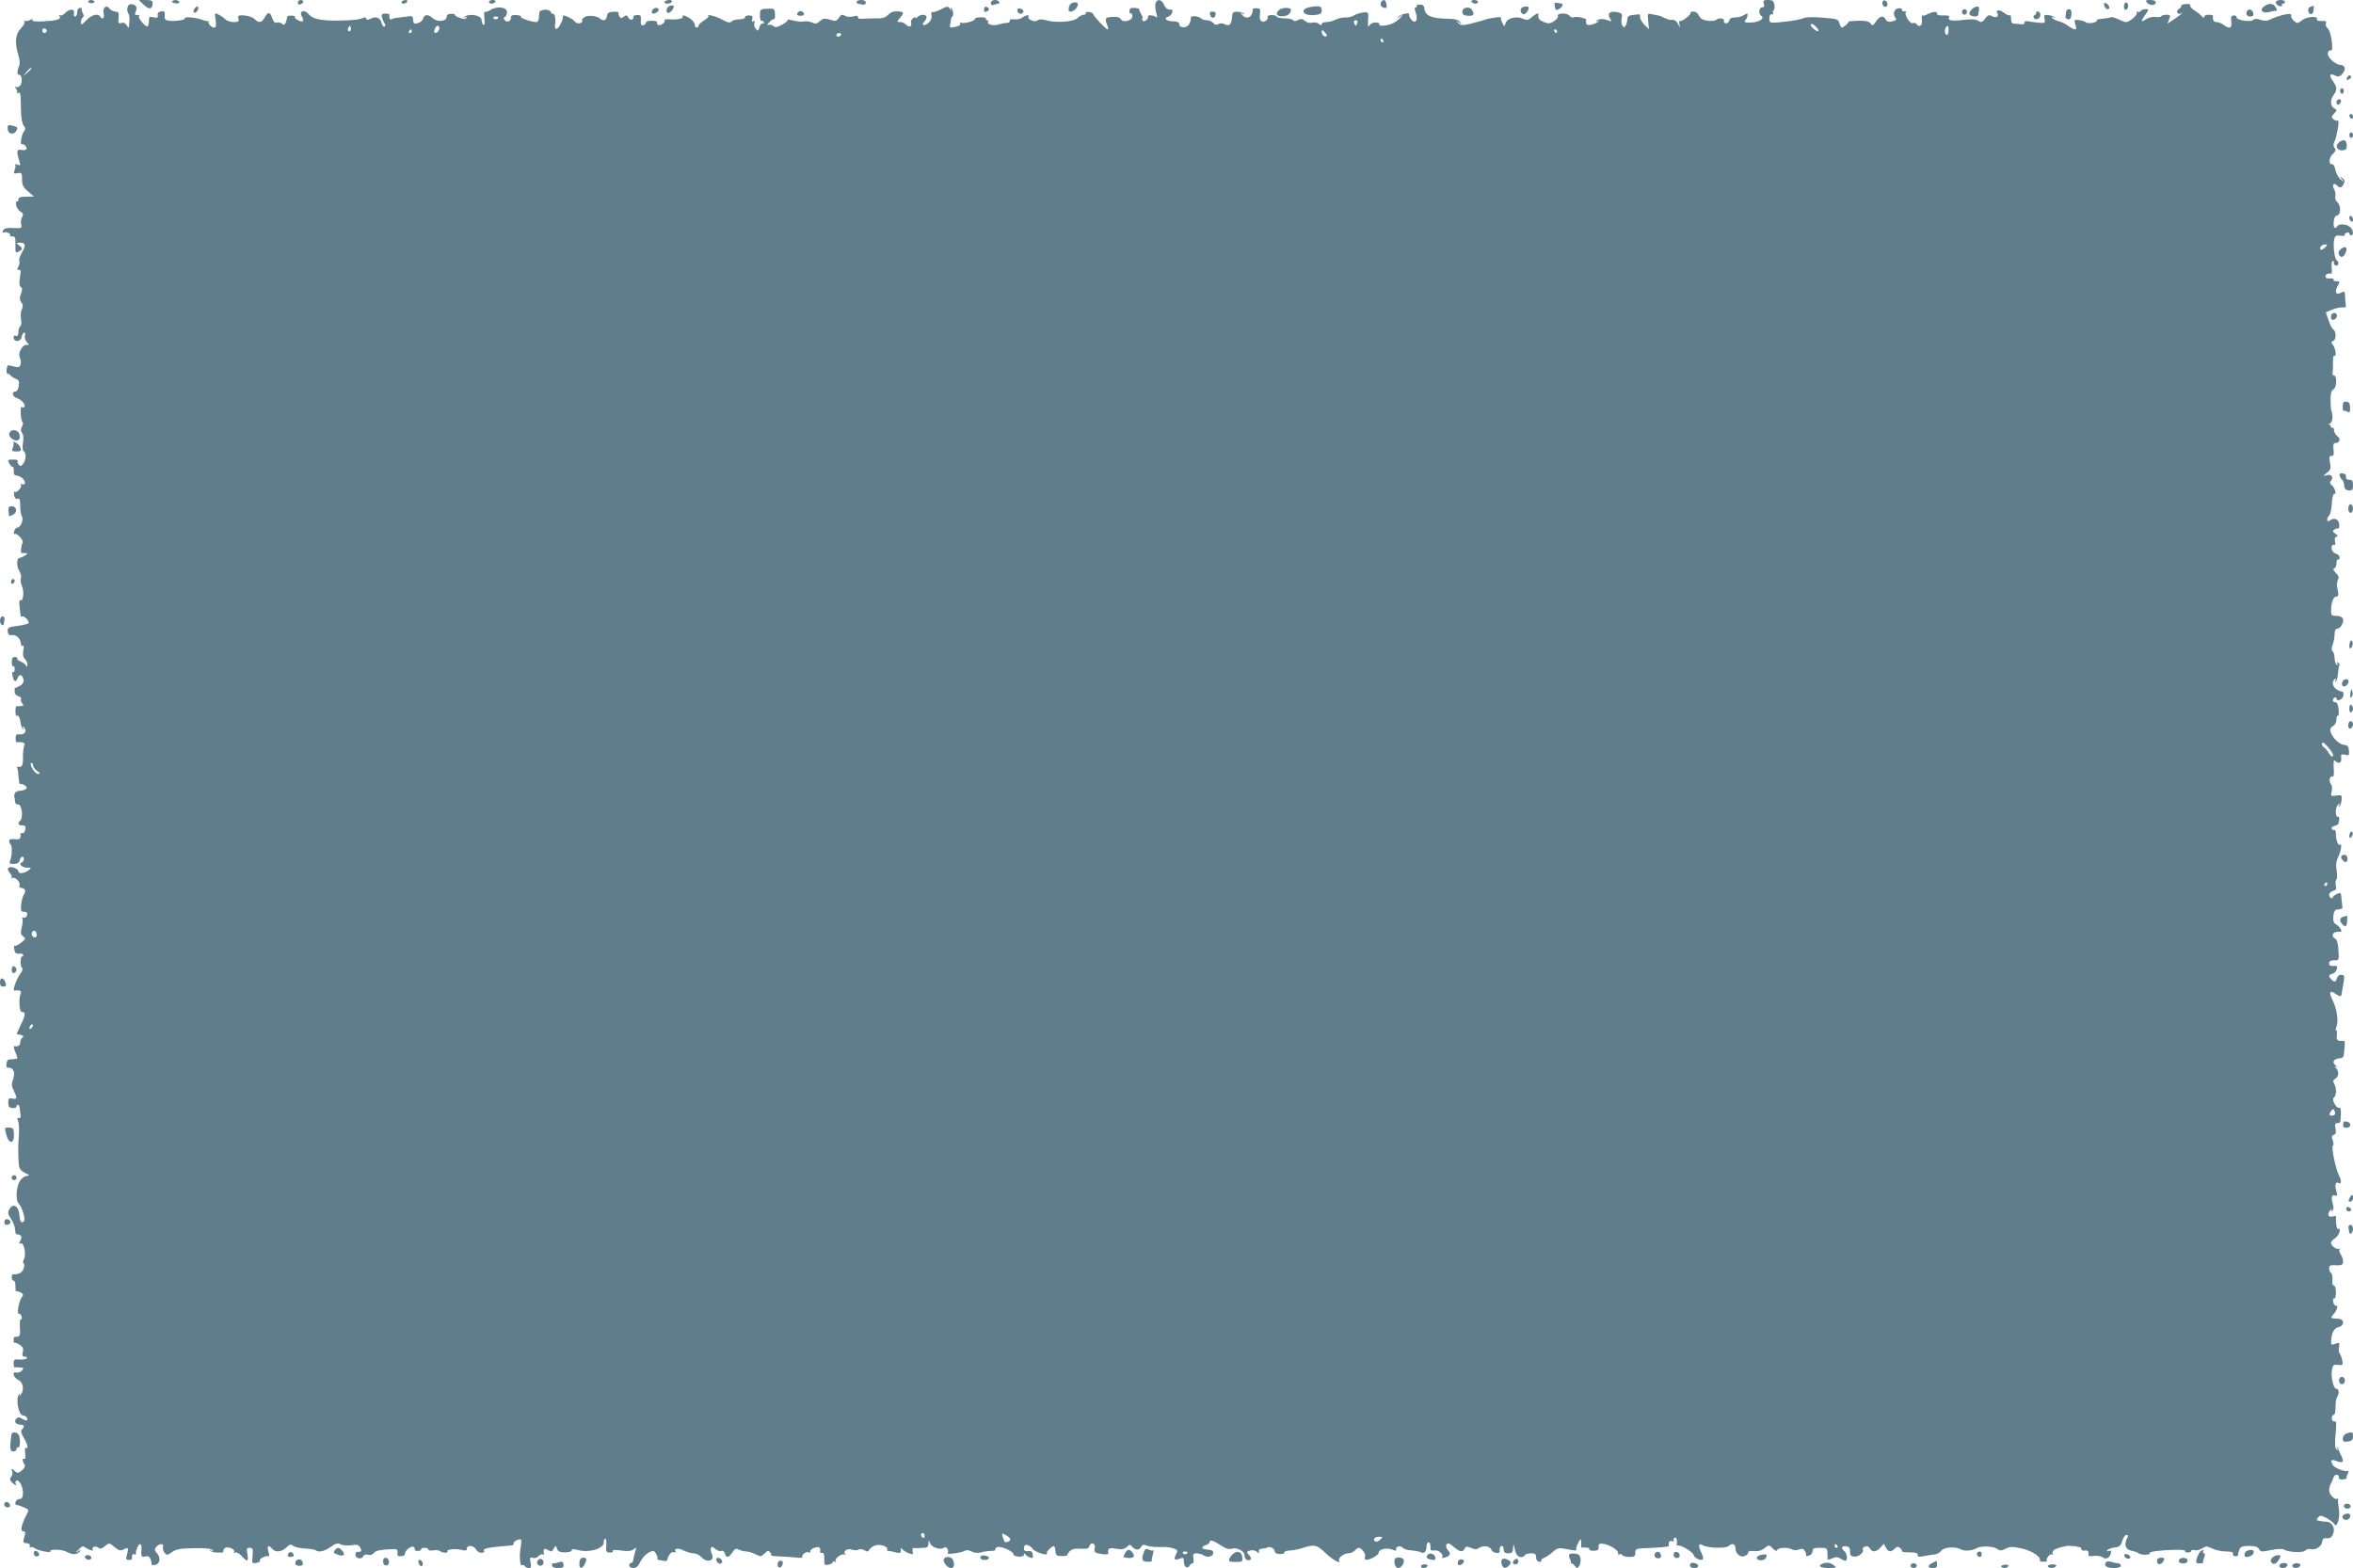 <?xml version="1.0" standalone="no"?>
<!DOCTYPE svg PUBLIC "-//W3C//DTD SVG 20010904//EN"
 "http://www.w3.org/TR/2001/REC-SVG-20010904/DTD/svg10.dtd">
<svg version="1.0" xmlns="http://www.w3.org/2000/svg"
 width="1280pt" height="853pt" viewBox="0 0 1280 853"
 preserveAspectRatio="xMidYMid meet">
<g transform="translate(0,853) scale(0.1,-0.1)"
fill="#607d8b" stroke="none">
<path d="M480 8521 c0 -6 9 -9 19 -8 11 0 17 5 15 9 -7 11 -34 10 -34 -1z"/>
<path d="M782 8504 c28 -28 48 -25 48 7 0 15 -7 19 -37 19 l-38 0 27 -26z"/>
<path d="M936 8522 c-2 -4 7 -9 20 -10 15 -1 22 2 19 8 -7 12 -32 13 -39 2z"/>
<path d="M1620 8515 c0 -9 6 -12 15 -9 8 4 15 10 15 15 0 5 -7 9 -15 9 -8 0
-15 -7 -15 -15z"/>
<path d="M2185 8520 c-3 -5 1 -10 9 -10 8 0 18 5 21 10 3 6 -1 10 -9 10 -8 0
-18 -4 -21 -10z"/>
<path d="M2660 8520 c0 -5 6 -10 14 -10 8 0 18 5 21 10 3 6 -3 10 -14 10 -12
0 -21 -4 -21 -10z"/>
<path d="M3615 8520 c-3 -5 3 -10 14 -10 11 0 23 5 26 10 3 6 -3 10 -14 10
-11 0 -23 -4 -26 -10z"/>
<path d="M4660 8520 c0 -5 3 -10 8 -11 4 0 15 -2 25 -4 9 -2 17 3 17 11 0 8
-10 14 -25 14 -14 0 -25 -4 -25 -10z"/>
<path d="M5390 8514 c0 -11 5 -14 16 -10 9 3 20 6 25 6 6 0 7 5 4 10 -10 16
-45 12 -45 -6z"/>
<path d="M6286 8512 c-3 -9 -2 -32 4 -51 7 -25 6 -30 -3 -23 -14 11 -48 12
-42 1 3 -3 -2 -12 -9 -18 -10 -8 -16 -9 -21 -1 -3 5 -4 10 0 10 3 0 0 10 -7
23 -7 12 -12 24 -11 27 1 3 -11 6 -26 7 -20 1 -27 -3 -27 -17 0 -10 4 -16 8
-14 4 3 8 -4 8 -14 0 -25 -51 -38 -63 -16 -6 10 -22 14 -47 12 -39 -2 -42 -7
-25 -50 4 -10 4 -18 0 -18 -8 0 -73 68 -78 83 -2 6 -13 11 -25 12 -11 1 -19
-2 -16 -7 3 -4 -2 -8 -10 -8 -9 0 -24 -8 -34 -18 -21 -21 -117 -28 -172 -12
-22 6 -38 6 -46 -1 -15 -12 -58 6 -49 21 7 12 -20 7 -36 -7 -8 -6 -26 -10 -41
-8 -17 2 -27 -1 -25 -8 1 -7 -7 -12 -18 -12 -11 0 -30 -4 -42 -8 -27 -10 -66
0 -58 14 4 5 1 9 -5 9 -6 0 -9 3 -6 8 2 4 -11 8 -29 8 -19 0 -33 -4 -32 -9 2
-12 -63 -28 -77 -20 -5 4 -6 1 -3 -4 4 -6 -4 -14 -18 -17 -32 -8 -41 -7 -37 7
2 7 4 20 5 29 1 10 4 18 7 18 9 0 5 38 -5 47 -4 5 -5 1 -1 -7 4 -10 2 -9 -6 2
-11 15 -15 15 -50 -3 -21 -11 -42 -17 -47 -15 -4 3 -6 -5 -4 -17 3 -14 -3 -30
-16 -41 -22 -20 -43 -14 -23 6 7 7 12 18 12 25 0 16 -32 17 -48 1 -7 -7 -12
-8 -12 -4 0 5 -6 3 -14 -4 -8 -6 -13 -17 -10 -25 8 -19 -12 -27 -26 -10 -7 8
-22 15 -33 15 -18 0 -19 2 -5 18 28 32 27 38 -7 40 -23 2 -40 -4 -53 -18 -15
-16 -31 -21 -68 -20 -27 0 -60 -1 -74 -2 -15 -2 -24 2 -23 9 2 7 -6 9 -25 4
-15 -5 -35 -3 -45 3 -15 9 -22 7 -33 -10 -13 -19 -19 -21 -49 -11 -29 9 -38 7
-55 -8 -16 -15 -25 -16 -44 -7 -13 6 -33 8 -44 5 -11 -2 -36 0 -56 5 -20 6
-34 7 -32 3 3 -4 -11 -15 -29 -25 -28 -15 -37 -16 -49 -7 -8 7 -21 9 -28 5 -7
-4 -5 2 6 14 10 12 22 20 26 17 4 -2 7 10 6 27 -1 27 -5 32 -26 31 -55 -1 -56
-2 -56 -37 0 -19 4 -32 8 -30 3 2 10 0 13 -6 4 -6 1 -9 -6 -8 -7 2 -15 -8 -18
-21 -6 -21 -8 -22 -20 -7 -7 8 -11 23 -7 31 4 11 2 14 -6 9 -7 -5 -9 -1 -6 12
4 16 0 20 -18 20 -12 0 -22 -5 -21 -10 1 -6 -12 -11 -30 -11 -18 0 -37 -5 -44
-12 -9 -9 -20 -6 -48 9 -33 19 -91 34 -77 21 3 -4 -8 -14 -24 -24 -17 -11 -30
-23 -30 -29 0 -5 -4 -10 -10 -10 -5 0 -10 6 -10 13 0 8 -8 21 -17 29 -21 18
-56 32 -49 19 7 -11 -30 -20 -71 -16 -18 2 -31 -1 -28 -5 7 -11 -22 -33 -35
-25 -6 3 -8 10 -6 14 3 4 -10 8 -29 8 -19 0 -33 -5 -32 -11 1 -5 -5 -11 -14
-13 -11 -3 -15 4 -13 26 2 26 -1 30 -21 29 -13 -1 -22 -5 -19 -9 2 -4 -1 -11
-7 -15 -6 -4 -16 1 -21 10 -8 14 -12 15 -25 5 -12 -10 -16 -10 -23 1 -5 8 -7
17 -5 21 3 3 -10 6 -28 5 -25 -1 -33 -6 -35 -23 -3 -24 -21 -30 -38 -14 -17
16 -69 20 -86 7 -10 -7 -15 -16 -11 -19 3 -4 -2 -9 -11 -13 -10 -4 -22 0 -29
9 -12 17 -69 42 -65 29 5 -15 -25 -73 -36 -69 -6 3 -9 11 -7 18 6 24 0 69 -10
64 -4 -3 -10 2 -13 10 -7 18 -60 15 -62 -3 -1 -7 -2 -21 -3 -32 0 -11 -7 -20
-13 -20 -26 0 -88 21 -84 28 3 5 -9 9 -25 10 -20 2 -29 -2 -29 -12 0 -21 -20
-30 -33 -17 -9 9 -9 14 0 19 7 4 11 17 11 28 -2 26 -57 32 -91 9 -13 -8 -26
-12 -30 -9 -3 3 -4 -12 -2 -35 3 -26 1 -39 -5 -36 -6 3 -10 15 -10 25 0 29
-74 40 -97 15 -5 -4 -2 -5 6 0 9 5 12 4 8 -3 -5 -7 -16 -7 -36 1 -17 6 -28 13
-26 16 2 4 -8 6 -21 6 -16 0 -24 -6 -24 -16 0 -26 -51 -31 -76 -8 -25 24 -47
21 -54 -5 -6 -20 -49 -33 -51 -16 -1 6 -2 16 -3 23 -1 6 -8 11 -15 9 -7 -1
-30 -4 -51 -6 -20 -2 -42 -6 -49 -10 -9 -6 -15 4 -13 25 0 3 -10 5 -22 5 -18
0 -22 -4 -18 -20 3 -12 9 -26 14 -33 5 -7 5 -14 0 -17 -6 -3 -13 5 -16 18 -7
30 -31 39 -59 25 -16 -9 -22 -9 -25 0 -2 6 -8 8 -13 5 -17 -10 -61 -15 -139
-16 -95 -1 -141 9 -161 35 -22 28 -55 17 -37 -12 7 -11 9 -23 6 -26 -8 -8 -50
14 -44 23 2 4 -6 7 -19 7 -13 0 -23 -2 -22 -5 0 -3 -3 -15 -7 -28 -6 -18 -11
-21 -22 -11 -7 6 -20 9 -28 6 -10 -4 -18 4 -25 24 -12 36 -23 37 -41 4 -16
-29 -32 -32 -55 -9 -9 10 -34 18 -55 20 -33 2 -37 0 -33 -17 4 -16 0 -19 -25
-19 -17 0 -37 6 -44 13 -7 8 -24 20 -37 27 -24 12 -24 12 -18 -29 4 -30 2 -41
-8 -41 -15 0 -37 24 -30 33 3 4 2 5 -1 3 -3 -3 -18 0 -33 6 -32 13 -103 19
-96 8 6 -9 -60 -18 -91 -12 -16 3 -20 10 -18 28 2 21 -2 25 -19 22 -15 -2 -21
-9 -19 -21 2 -14 -2 -16 -22 -11 -23 5 -26 3 -26 -18 0 -14 -3 -27 -6 -31 -9
-8 -55 44 -48 55 3 4 2 8 -3 7 -19 -3 -23 2 -14 20 12 21 -2 39 -29 38 -17 0
-24 -34 -11 -52 4 -5 7 -23 5 -40 -3 -42 -3 -42 -15 -22 -7 11 -17 16 -29 12
-15 -5 -18 -1 -15 28 3 28 0 33 -18 34 -12 1 -26 9 -32 17 -17 23 -39 3 -31
-28 6 -25 -7 -36 -19 -16 -12 19 -46 10 -75 -20 -26 -27 -30 -28 -30 -11 0 11
5 23 10 26 7 4 7 12 0 24 -5 10 -7 20 -5 23 3 3 -2 5 -10 5 -9 0 -15 -10 -15
-24 0 -12 -5 -23 -11 -23 -6 0 -9 8 -7 18 7 25 -25 26 -47 2 -10 -11 -22 -17
-28 -13 -5 3 -7 1 -3 -5 10 -17 -12 -24 -86 -28 -46 -2 -67 0 -62 7 4 8 0 8
-13 0 -11 -6 -24 -7 -28 -3 -5 4 -5 2 -2 -4 4 -7 -5 -23 -19 -38 -30 -30 -35
-78 -15 -143 8 -24 10 -49 6 -60 -13 -28 -13 -52 -1 -50 15 3 20 -41 6 -58 -7
-8 -17 -12 -24 -8 -7 4 -6 1 1 -9 7 -8 9 -19 5 -23 -4 -5 -1 -5 6 -1 14 8 15
1 16 -95 1 -40 7 -73 15 -83 10 -12 11 -19 2 -30 -14 -16 -24 -79 -11 -71 4 3
13 -2 19 -9 14 -17 2 -27 -27 -21 -21 4 -23 -10 -6 -64 6 -21 5 -23 -12 -17
-10 4 -15 4 -12 1 4 -4 3 -17 -2 -29 -7 -20 -6 -22 16 -18 22 4 24 1 24 -34 0
-30 6 -43 32 -65 l33 -28 -42 -1 c-32 0 -43 -4 -43 -16 0 -8 -4 -13 -9 -10 -4
3 -6 -6 -3 -20 2 -13 13 -29 23 -35 16 -8 17 -14 9 -30 -6 -11 -8 -29 -5 -39
7 -22 3 -23 -56 -20 -25 1 -38 -4 -43 -15 -3 -9 -2 -14 3 -10 12 7 42 -5 36
-15 -3 -4 3 -7 13 -6 14 1 17 -7 16 -46 -1 -43 0 -46 17 -37 23 12 24 18 2 35
-17 12 -16 13 4 14 32 0 36 -14 12 -54 -11 -19 -18 -40 -14 -45 3 -6 1 -20 -5
-31 -8 -16 -8 -20 2 -18 8 2 12 -5 10 -17 -9 -51 -8 -71 2 -77 8 -5 8 -15 0
-36 -8 -22 -8 -33 2 -47 10 -13 10 -23 3 -37 -6 -11 -8 -35 -5 -53 4 -19 2
-36 -4 -40 -5 -3 -10 -18 -10 -32 0 -17 -4 -24 -14 -20 -9 4 -13 0 -12 -11 4
-26 40 -21 44 6 2 12 8 22 14 22 5 0 7 -7 4 -16 -4 -10 1 -25 9 -34 15 -17 15
-18 -1 -16 -24 1 -48 -48 -36 -70 5 -9 7 -26 4 -36 -4 -15 -10 -18 -31 -13
-14 4 -30 7 -35 8 -4 1 -9 -10 -10 -25 -1 -14 2 -24 6 -22 3 2 10 -1 13 -6 4
-6 17 -15 29 -20 19 -7 22 -14 18 -39 -2 -18 -10 -31 -18 -31 -23 0 -16 -28 8
-36 25 -8 49 -35 41 -47 -2 -4 -9 -5 -14 -1 -11 6 -7 -72 4 -83 4 -3 2 -14 -4
-25 -7 -14 -7 -23 1 -33 8 -9 9 -29 5 -54 -4 -24 -2 -41 4 -46 15 -9 13 -46
-3 -68 -11 -14 -15 -15 -25 -4 -6 8 -8 17 -4 20 3 4 -8 7 -26 7 -29 0 -31 -2
-21 -20 6 -11 14 -20 19 -20 5 0 7 -10 6 -23 -2 -17 3 -23 18 -25 23 -1 50
-30 41 -44 -3 -4 -10 -5 -16 -2 -6 4 -8 2 -4 -4 7 -12 -22 -45 -33 -37 -5 2
-6 -6 -4 -20 3 -15 10 -22 19 -18 11 4 14 -5 14 -38 0 -24 4 -50 9 -58 11 -17
-7 -61 -24 -61 -7 0 -15 -9 -18 -20 -3 -11 -1 -18 3 -15 12 8 51 -36 43 -48
-9 -15 -12 -57 -5 -56 4 1 14 1 22 0 11 -1 10 -5 -5 -14 -11 -6 -24 -12 -29
-12 -16 0 -17 -47 -1 -71 8 -13 12 -30 9 -39 -4 -8 -1 -29 6 -45 13 -31 6 -85
-10 -75 -5 3 -6 -11 -4 -32 3 -21 5 -43 6 -50 1 -7 5 -10 9 -7 10 6 41 -25 34
-36 -3 -4 -29 -11 -60 -15 -49 -6 -54 -9 -53 -30 2 -16 7 -22 19 -20 24 5 50
-16 52 -42 0 -12 5 -19 11 -16 5 4 7 -6 3 -25 -4 -21 -2 -36 8 -46 8 -8 15
-23 14 -33 0 -11 -2 -13 -6 -5 -3 7 -16 17 -30 23 -13 5 -22 13 -19 17 2 4 -3
8 -13 8 -12 0 -17 -8 -17 -28 0 -15 3 -25 8 -22 4 3 8 -4 8 -16 0 -12 -4 -19
-9 -16 -4 3 -6 -6 -3 -19 6 -33 19 -40 27 -15 8 26 29 21 33 -8 2 -13 -5 -25
-20 -33 -13 -7 -24 -12 -25 -11 -2 1 -3 0 -3 -3 0 -3 0 -12 0 -21 0 -9 9 -18
20 -21 11 -3 17 -9 14 -15 -3 -5 0 -15 6 -23 10 -12 9 -15 -6 -16 -11 -1 -22
-1 -25 -1 -3 1 -5 -12 -5 -28 0 -16 3 -27 8 -24 9 6 16 -9 21 -43 2 -12 7 -26
12 -30 4 -5 5 -1 0 7 -6 12 -5 12 5 3 19 -17 5 -41 -22 -38 -18 2 -23 -2 -23
-20 0 -13 2 -23 5 -23 37 3 50 -3 42 -19 -4 -10 -8 -39 -7 -65 0 -44 -5 -53
-28 -49 -5 1 -6 -2 -3 -7 3 -5 6 -27 7 -50 2 -23 5 -39 7 -37 3 2 14 0 24 -6
25 -13 12 -28 -25 -31 -25 -2 -34 -16 -27 -43 1 -5 3 -15 3 -21 0 -6 7 -11 16
-10 19 1 29 -70 12 -87 -17 -17 -13 -27 10 -27 16 0 20 -5 17 -22 -2 -13 -9
-22 -16 -20 -6 1 -11 -1 -11 -5 4 -25 -3 -32 -31 -28 -21 2 -30 -1 -30 -10 0
-8 4 -16 8 -19 9 -6 8 -64 -3 -88 -6 -15 -2 -18 20 -18 18 0 29 6 32 20 3 11
9 20 14 20 13 0 11 -28 -3 -32 -20 -7 2 -28 30 -28 25 0 25 -1 6 -15 -22 -17
-54 -20 -54 -5 0 15 -43 30 -54 19 -6 -5 -3 -16 7 -27 9 -10 14 -22 10 -27 -5
-4 -3 -5 4 -2 15 9 46 -22 39 -39 -3 -8 1 -14 9 -14 20 0 29 -19 16 -34 -6 -8
-13 -32 -16 -55 -3 -36 -1 -41 16 -41 14 0 19 -5 17 -17 -2 -10 -11 -17 -19
-15 -8 2 -11 1 -8 -3 4 -3 3 -24 -2 -47 -8 -33 -7 -42 7 -52 15 -11 14 -15
-11 -34 -15 -12 -31 -20 -35 -17 -4 2 -5 -7 -2 -20 3 -19 10 -25 26 -23 11 2
22 -1 22 -7 1 -5 -1 -9 -5 -8 -11 3 -12 -55 -1 -62 6 -4 2 -17 -10 -33 -21
-28 -43 -92 -32 -91 30 5 42 -2 34 -18 -11 -25 -7 -98 6 -98 22 0 22 -14 -3
-66 l-25 -54 23 -5 c15 -4 18 -8 9 -14 -6 -4 -12 -16 -12 -27 0 -17 -11 -24
-33 -20 -4 1 -1 -15 7 -34 14 -33 14 -35 -5 -36 -10 -1 -24 -2 -31 -3 -6 0
-12 -11 -13 -23 -1 -12 1 -22 4 -21 34 3 47 -25 31 -67 -8 -21 -7 -34 5 -58
20 -41 19 -48 -8 -43 -19 3 -23 0 -22 -23 0 -21 5 -27 22 -29 13 -1 23 3 23 8
0 18 16 11 17 -7 1 -10 3 -27 5 -38 2 -12 -2 -19 -10 -17 -9 2 -10 -3 -4 -15
5 -10 7 -43 5 -73 -5 -61 -5 -107 -1 -160 2 -27 10 -38 33 -50 28 -14 29 -15
7 -18 -12 -2 -29 -16 -37 -32 -18 -35 -20 -101 -3 -118 19 -19 38 -86 28 -96
-13 -13 -22 -2 -24 31 -3 53 -35 72 -56 33 -9 -16 -7 -26 9 -49 11 -16 22 -42
23 -59 1 -17 5 -29 8 -27 3 2 12 0 19 -4 10 -7 10 -13 2 -30 -9 -16 -9 -20 2
-15 18 6 31 -61 17 -87 -6 -10 -6 -20 -1 -23 5 -4 4 -17 -2 -31 -10 -21 -28
-29 -57 -27 -3 0 -6 -8 -6 -18 0 -10 5 -18 11 -17 5 1 10 -13 9 -31 0 -18 1
-30 4 -27 2 2 13 0 24 -6 15 -8 17 -13 7 -25 -16 -20 -29 -94 -16 -91 6 1 13
-6 15 -17 2 -10 0 -16 -5 -13 -4 3 -6 -17 -5 -44 4 -47 0 -53 -28 -51 -3 0 -6
-8 -6 -18 0 -10 3 -17 7 -15 3 2 15 -3 27 -11 16 -11 21 -21 16 -40 -5 -18 -2
-24 11 -24 9 0 14 -4 11 -9 -4 -5 -21 -8 -39 -7 -28 3 -33 0 -33 -20 0 -12 2
-22 5 -22 4 0 17 0 30 -1 20 -1 22 -3 10 -17 -7 -8 -20 -13 -30 -11 -26 7 -17
-26 11 -40 27 -13 33 -56 12 -81 -10 -12 -11 -13 -6 -2 4 8 3 11 -1 7 -22 -20
-5 -117 20 -117 15 0 30 -18 22 -26 -3 -3 -14 0 -26 8 -15 9 -23 10 -32 1 -15
-15 -3 -33 22 -33 21 0 25 -10 8 -27 -7 -7 -4 -20 10 -44 21 -35 28 -64 12
-55 -5 3 -7 -10 -4 -30 3 -23 1 -34 -5 -30 -12 7 -11 -12 2 -32 5 -8 -1 -19
-15 -31 -20 -16 -25 -16 -37 -5 -18 18 -23 18 -16 -1 4 -8 1 -21 -5 -29 -9
-11 -8 -18 4 -30 18 -18 30 -21 20 -7 -3 5 -1 12 4 16 15 9 38 -36 36 -70 -1
-21 -7 -30 -20 -30 -10 0 -19 -8 -21 -17 -1 -10 1 -16 4 -15 4 1 21 -4 39 -12
32 -13 32 -13 16 -44 -27 -53 -34 -87 -17 -87 11 0 13 -6 9 -22 -12 -38 -11
-42 10 -43 12 0 19 -6 17 -15 -2 -8 0 -12 4 -8 4 4 13 3 21 -3 16 -14 95 -30
87 -18 -8 13 64 11 89 -3 32 -17 56 -17 70 1 11 14 10 15 -8 2 -17 -13 -17
-11 2 9 16 17 26 21 35 13 19 -14 50 -24 43 -14 -9 15 14 24 29 12 10 -9 19
-7 37 8 23 19 24 19 52 -5 23 -19 32 -22 49 -13 26 14 29 9 19 -27 -7 -25 -6
-30 10 -30 9 0 17 3 17 6 -2 20 4 30 12 25 6 -4 10 -3 9 2 -2 16 13 53 23 53
5 0 9 -10 8 -22 -4 -44 -1 -51 21 -45 14 4 23 -1 28 -16 5 -12 7 -25 5 -28 -2
-3 7 -4 19 -2 28 5 33 40 10 65 -13 14 -13 20 -3 33 16 19 44 20 37 1 -3 -8 0
-22 7 -32 13 -16 15 -16 42 3 24 16 46 20 121 21 59 1 95 -3 99 -10 5 -7 2 -8
-7 -3 -8 5 -11 4 -6 -1 5 -5 24 -10 43 -10 19 -1 32 1 29 4 -2 3 0 11 6 18 13
16 62 -3 52 -19 -3 -6 -1 -7 5 -3 7 4 22 -4 36 -18 32 -35 39 -33 32 9 -6 30
-4 35 12 35 17 0 19 -6 16 -44 -4 -41 -3 -43 21 -38 14 2 22 8 19 13 -6 10 36
29 48 23 4 -3 3 9 -2 26 -9 32 0 39 20 15 18 -21 50 -19 77 6 18 18 25 20 37
10 8 -7 38 -14 65 -15 28 -1 54 -6 58 -9 13 -14 50 -6 82 18 27 19 38 22 54
14 11 -6 37 -8 58 -5 32 5 40 3 49 -14 10 -19 5 -24 -20 -22 -3 0 -6 -7 -6
-17 0 -20 35 -26 42 -7 3 8 14 12 26 8 13 -3 26 1 32 10 8 11 32 17 71 19 56
4 60 3 57 -17 -2 -17 2 -21 20 -20 13 1 22 7 21 13 -3 16 34 46 47 38 5 -3 8
-10 6 -14 -3 -4 4 -8 15 -8 10 -1 19 2 19 8 0 5 9 9 20 9 11 0 20 -4 20 -9 0
-5 12 -8 26 -5 14 3 31 1 38 -4 13 -11 47 -12 40 -1 -6 11 46 16 79 7 20 -5
27 -3 27 8 0 21 38 17 50 -5 5 -11 19 -19 29 -18 11 0 18 4 15 8 -9 16 10 20
148 32 9 1 15 5 12 8 -5 8 14 22 33 25 10 2 11 -9 6 -39 -6 -39 -7 -53 -2 -92
1 -8 6 -12 10 -9 4 2 10 0 14 -6 3 -5 13 -10 22 -10 12 0 14 7 9 31 -5 26 -3
29 13 24 10 -3 24 1 31 10 7 8 16 12 21 9 5 -3 9 -2 8 3 -5 27 1 33 22 21 17
-11 22 -10 31 7 11 19 11 19 18 0 5 -15 16 -20 44 -20 20 0 36 5 36 11 0 8 11
8 39 1 56 -15 136 9 135 41 0 12 3 22 8 22 5 0 8 -17 6 -37 -3 -33 0 -38 19
-39 12 -1 20 3 16 8 -3 7 13 8 46 3 37 -5 56 -3 68 7 15 12 16 10 9 -12 -4
-14 -9 -34 -11 -45 -1 -11 -7 -19 -12 -18 -5 1 -10 -5 -10 -13 0 -8 10 -14 23
-14 15 0 27 11 38 35 9 19 29 41 45 49 25 13 28 13 39 -5 7 -11 11 -23 8 -27
-3 -4 3 -8 12 -9 10 -1 22 -3 29 -5 6 -2 12 2 13 7 5 26 23 46 36 41 8 -3 12
-2 9 3 -11 18 15 22 44 6 17 -8 41 -15 54 -15 13 0 32 -9 42 -20 31 -35 76
-21 57 17 -5 10 -7 24 -5 31 4 10 9 9 24 -4 10 -9 25 -14 33 -11 8 3 16 -2 19
-14 7 -26 21 -24 41 6 14 21 20 23 36 15 10 -5 28 -10 40 -10 11 0 34 -7 50
-15 27 -14 31 -14 49 4 16 16 22 17 30 7 6 -7 9 -15 6 -17 -2 -3 19 -5 48 -6
29 -1 69 -4 89 -6 21 -3 36 -1 33 3 -7 11 22 33 35 25 6 -4 9 -1 8 6 -2 6 9
15 25 20 25 7 32 1 28 -24 0 -4 5 -6 11 -5 9 2 13 -9 12 -33 -1 -32 1 -35 22
-31 13 2 24 9 24 14 0 5 5 6 12 2 6 -4 8 -3 4 4 -8 13 33 43 48 35 6 -3 8 -3
4 2 -15 16 12 34 36 25 13 -4 29 -5 36 0 7 5 21 3 32 -3 15 -10 21 -9 28 4 6
9 21 20 35 23 27 7 69 -9 61 -23 -3 -4 0 -8 7 -8 7 0 24 -4 40 -8 22 -6 27 -4
27 11 0 13 3 15 8 7 4 -6 19 -16 34 -22 24 -9 26 -8 23 9 -2 11 -1 19 3 19 4
-1 24 -1 45 0 31 1 37 4 38 24 0 22 0 22 9 1 9 -23 58 -38 76 -23 12 10 28
-16 19 -30 -5 -10 76 2 94 13 7 5 23 3 36 -4 15 -8 34 -10 52 -5 15 5 40 8 55
8 15 0 25 3 23 7 -3 4 2 11 11 14 20 7 90 -25 87 -40 -1 -5 12 -11 28 -12 18
-1 29 3 29 10 0 9 3 9 8 2 4 -6 15 -13 25 -17 15 -6 18 -2 15 16 -2 16 -9 21
-25 19 -17 -2 -23 2 -23 16 0 26 27 23 49 -5 14 -18 86 -40 76 -23 -5 9 33 45
40 38 3 -2 6 -15 7 -29 2 -20 7 -24 34 -24 18 0 31 2 29 4 -2 2 4 11 13 21 12
13 29 17 61 15 35 -2 44 1 48 16 3 10 11 15 19 12 9 -3 12 -13 9 -23 -3 -10
-1 -21 4 -25 15 -9 71 -15 70 -7 -4 29 2 34 42 27 30 -5 45 -3 58 9 16 15 19
15 31 1 16 -19 37 -19 48 0 6 12 14 14 33 6 14 -5 45 -8 70 -7 24 2 56 -1 71
-7 23 -7 26 -12 18 -27 -17 -32 -12 -40 15 -30 22 9 25 7 25 -15 0 -30 20 -43
32 -21 5 9 13 14 17 12 4 -3 5 8 3 25 -4 24 -1 29 17 29 12 0 30 -5 40 -12 21
-13 51 -5 51 15 0 8 -7 14 -15 15 -8 1 -22 3 -30 4 -21 2 -19 16 5 23 11 3 20
11 20 16 0 15 19 10 60 -17 27 -18 45 -24 61 -19 27 9 69 -13 69 -36 0 -21 16
-33 31 -24 7 5 5 13 -6 25 -15 17 -15 19 5 25 12 4 27 1 36 -6 12 -10 15 -10
12 2 -2 8 5 14 17 14 11 1 25 4 30 7 14 8 40 -7 40 -23 0 -7 12 -13 27 -13 14
-1 26 3 25 9 -1 5 12 10 28 10 17 1 46 6 65 12 69 23 83 20 128 -23 35 -36 91
-67 77 -44 -8 14 25 40 49 40 13 0 29 7 36 15 7 8 16 15 21 15 15 0 40 -33 35
-46 -3 -7 -2 -15 2 -18 13 -8 72 23 72 37 0 20 43 29 75 17 17 -7 24 -7 20 0
-3 6 1 13 10 17 10 3 20 0 25 -6 4 -7 25 -14 47 -15 23 -2 46 -7 52 -10 17
-11 31 3 31 30 0 27 19 34 21 7 1 -10 1 -21 1 -24 -1 -3 10 -5 24 -3 23 2 51
-26 38 -39 -3 -3 4 -3 15 0 30 8 36 21 17 41 -9 10 -12 23 -7 30 6 10 15 7 38
-12 36 -30 49 -32 61 -10 7 13 13 13 35 3 18 -8 30 -9 39 -2 22 18 66 13 71
-8 4 -16 47 -25 45 -9 -2 18 3 30 12 30 6 0 10 -9 10 -20 0 -15 7 -20 25 -20
20 0 25 5 26 28 1 29 3 24 13 -20 6 -28 38 -39 51 -18 3 6 19 10 34 10 22 0
27 -4 27 -21 -1 -13 6 -23 17 -25 9 -1 15 2 12 6 -3 5 3 11 14 15 10 3 31 17
46 31 22 20 35 25 59 20 65 -12 75 -13 71 -6 -3 5 2 21 10 36 12 24 15 26 16
9 1 -11 1 -23 0 -28 0 -4 2 -6 6 -6 21 3 44 -2 39 -9 -3 -5 8 -8 23 -8 22 0
28 4 27 20 -1 17 4 20 23 18 34 -3 87 -36 83 -51 -1 -7 2 -10 7 -7 5 4 12 2
16 -4 3 -5 21 -10 39 -10 27 0 32 4 32 23 -1 18 5 22 34 24 97 4 148 8 148 13
-2 23 4 31 18 26 8 -3 12 -2 9 3 -3 5 -1 12 5 16 9 5 15 -15 11 -38 0 -4 2 -6
6 -5 17 5 81 -34 86 -51 4 -18 43 -35 51 -22 3 4 -2 21 -11 39 -16 34 -13 49
8 37 26 -17 128 -20 143 -5 16 16 36 12 36 -8 0 -31 24 -55 48 -48 12 4 22 13
22 20 0 8 11 11 33 8 22 -2 41 3 56 16 24 19 24 19 44 -1 14 -14 22 -17 25 -9
4 14 61 16 81 3 8 -5 24 -6 37 0 19 6 26 4 33 -10 6 -10 8 -21 5 -24 -3 -3 3
-3 15 0 12 3 21 13 21 24 0 15 7 19 40 19 37 0 40 -2 41 -27 1 -16 1 -31 0
-35 0 -4 11 -2 25 4 19 9 30 9 45 0 10 -7 22 -12 27 -12 14 0 11 38 -4 51 -21
17 -17 31 9 27 16 -2 22 -9 21 -28 -1 -21 4 -26 24 -28 24 -2 55 25 45 40 -2
5 3 11 13 15 10 4 20 0 26 -10 12 -23 33 -21 57 4 l19 21 11 -21 c14 -25 27
-26 48 -6 12 12 18 13 29 4 8 -6 12 -14 10 -18 -2 -3 17 -6 42 -6 35 0 46 -4
44 -14 -2 -10 5 -12 35 -6 21 4 47 8 58 9 11 1 27 9 35 20 18 21 76 24 109 7
19 -11 62 -7 86 8 21 12 88 10 107 -4 18 -12 25 -12 48 0 23 12 38 12 85 2 55
-11 112 -48 101 -65 -2 -4 6 -8 19 -8 14 0 22 2 20 4 -9 9 16 42 27 36 6 -4 8
-3 5 3 -4 6 -1 15 6 21 12 9 62 23 82 23 47 -2 70 -8 68 -18 -2 -7 6 -10 17
-8 18 3 24 -5 21 -27 0 -3 14 -5 31 -2 17 2 37 -1 45 -7 17 -15 39 -5 45 19 5
16 2 19 -11 15 -11 -4 -13 -3 -6 5 6 6 24 12 40 14 24 2 32 9 40 36 5 17 15
32 22 32 10 0 11 -5 4 -18 -18 -35 -9 -61 24 -68 16 -3 35 -10 41 -15 13 -10
65 -8 58 2 -4 8 56 16 139 18 33 1 57 -2 54 -6 -3 -5 3 -9 14 -9 10 0 19 4 19
9 0 5 9 7 19 4 11 -3 29 2 41 10 19 13 25 13 54 -1 19 -9 53 -16 76 -16 30 0
41 -4 37 -13 -3 -7 3 -13 13 -13 10 0 17 3 15 6 -1 3 1 15 6 28 7 18 16 22 53
22 32 0 48 -5 55 -17 8 -16 15 -16 67 -5 32 6 62 8 68 3 20 -15 105 -20 116
-6 6 7 19 11 29 8 27 -7 59 13 63 39 2 17 9 22 25 20 16 -2 26 4 34 21 14 32
-3 66 -34 69 -12 0 -26 2 -32 3 -5 2 -14 3 -19 4 -5 0 -3 8 4 16 11 13 16 12
44 -2 17 -9 36 -23 43 -32 10 -14 13 -12 22 12 6 16 8 46 4 70 -4 23 -6 47 -4
52 1 6 -1 7 -5 2 -11 -10 -44 23 -44 45 0 10 4 26 9 36 5 9 12 25 15 35 6 20
33 18 29 -2 -2 -6 8 -10 22 -9 13 1 22 4 20 6 -2 3 0 13 6 23 5 11 6 18 2 17
-21 -5 -74 16 -84 34 -14 26 -8 31 24 19 33 -13 40 -2 22 32 -8 15 -14 30 -14
33 1 3 -3 9 -7 12 -4 4 -4 1 1 -7 6 -10 4 -12 -4 -6 -9 5 -11 27 -6 81 6 61 5
74 -6 72 -8 -2 -14 5 -14 17 0 11 5 19 10 18 6 -1 10 17 10 40 0 23 3 47 6 52
15 21 14 50 -1 50 -17 0 -32 66 -24 107 5 23 10 26 33 23 25 -3 27 -1 23 23
-3 15 -9 32 -14 38 -5 7 -7 23 -4 37 4 24 2 25 -20 17 -21 -8 -24 -7 -23 13 2
46 15 71 39 77 35 8 34 45 0 46 -42 2 -44 3 -28 22 21 24 30 52 15 49 -6 -1
-13 9 -15 22 -2 13 1 21 6 17 5 -3 9 12 9 34 0 23 -5 38 -11 37 -7 -1 -10 11
-8 30 2 17 -2 34 -7 38 -6 3 -11 15 -11 25 0 16 7 19 36 17 29 -2 38 2 40 17
1 10 -4 29 -12 41 -8 12 -11 25 -7 30 5 4 3 5 -4 2 -12 -7 -43 17 -43 33 0 5
11 17 24 25 21 14 35 62 14 49 -7 -4 -13 41 -10 67 1 4 -7 5 -17 2 -26 -7 -33
10 -15 33 9 10 12 13 8 5 -4 -9 -3 -12 4 -7 7 4 8 17 2 38 -11 35 -5 52 15 44
10 -4 11 2 4 26 -9 32 -4 52 11 43 17 -10 19 12 4 40 -19 37 -44 159 -33 163
4 2 4 14 -1 28 -8 19 -6 26 6 31 11 4 13 13 9 34 -5 22 -3 29 9 29 9 0 16 3
17 8 6 52 4 80 -6 76 -15 -6 -43 45 -30 54 15 11 17 49 4 73 -9 18 -8 24 5 31
19 11 21 39 4 57 -11 11 -10 13 2 7 8 -4 6 0 -4 8 -23 18 -12 36 23 39 15 1
21 8 22 27 1 14 3 35 4 47 1 12 -1 22 -4 21 -34 -4 -43 3 -39 31 2 17 1 28 -4
25 -4 -3 -3 7 2 21 12 32 3 95 -21 144 -21 43 -16 57 14 36 26 -18 33 -19 35
-2 1 6 5 32 10 58 7 40 6 45 -11 46 -11 1 -21 -6 -24 -18 -6 -22 -14 -24 -31
-7 -17 17 -15 25 6 31 11 2 21 13 24 25 5 16 1 20 -18 17 -17 -1 -24 3 -24 14
0 12 8 17 27 17 27 -1 27 0 24 54 -2 35 -8 58 -17 63 -30 17 -11 44 28 38 14
-2 -5 30 -23 40 -14 7 -18 19 -16 44 1 19 8 36 15 36 32 4 37 6 34 17 -1 7 -3
27 -5 46 -2 31 -4 32 -24 23 -13 -6 -23 -14 -23 -19 0 -5 -4 -6 -10 -3 -17 11
-11 32 11 38 17 5 20 11 16 28 -4 13 -2 28 2 33 5 6 6 29 2 51 -5 28 -3 49 7
70 17 34 24 78 12 70 -11 -7 -23 24 -23 57 0 15 -3 25 -8 23 -4 -3 -11 0 -14
6 -4 6 2 13 14 16 12 3 21 8 22 12 0 3 2 14 4 23 2 10 -2 16 -7 15 -16 -3 -15
53 1 66 12 10 13 9 6 -2 -5 -8 -4 -12 1 -8 5 3 11 19 12 35 2 27 0 28 -29 24
-30 -4 -32 -3 -25 23 4 16 2 33 -5 41 -13 16 -4 48 10 39 6 -3 9 15 6 46 -2
37 0 48 8 40 19 -19 35 -12 33 14 -3 21 0 24 21 19 21 -6 23 -3 21 23 -2 23
-7 29 -27 31 -27 2 -66 41 -74 74 -3 11 2 22 14 28 11 6 19 21 19 36 0 14 3
23 8 20 4 -2 6 13 4 35 -3 25 -9 39 -18 39 -16 0 -19 16 -4 25 6 3 10 2 10 -4
0 -21 36 -6 38 16 1 13 -2 22 -6 21 -4 -1 -17 3 -29 10 -24 14 -31 46 -11 58
7 5 8 3 3 -6 -5 -8 -4 -11 1 -7 6 3 11 22 12 43 2 20 5 41 8 45 2 4 -1 11 -7
15 -8 5 -9 3 -4 -6 5 -9 4 -11 -3 -6 -7 4 -12 20 -12 35 0 15 -5 32 -10 37 -8
8 -8 19 0 38 5 15 10 41 10 57 0 19 5 29 15 29 9 0 21 12 27 26 13 29 0 44
-39 44 -19 0 -23 5 -22 33 1 41 13 72 28 72 13 0 14 7 6 45 -4 16 -2 37 3 46
7 12 4 22 -11 37 -14 14 -17 22 -9 25 7 2 12 15 12 28 0 14 4 23 8 20 5 -3 9
2 9 11 0 9 -8 18 -18 20 -10 3 -20 12 -23 20 -7 17 2 36 13 28 5 -2 6 7 3 20
-3 17 0 25 9 25 9 1 7 6 -6 16 -17 12 -18 16 -5 24 8 5 17 7 20 5 4 -2 6 8 5
22 -1 29 -29 40 -52 21 -17 -13 -18 13 -2 29 6 6 12 35 14 65 1 30 7 52 13 51
14 -3 3 34 -14 48 -11 9 -11 15 -3 25 15 19 1 36 -24 29 -21 -6 -21 -6 1 13
20 15 23 24 17 55 -6 30 -4 37 8 37 12 0 14 8 11 35 -3 26 0 35 10 35 23 0 31
22 12 36 -9 6 -18 21 -19 32 0 11 -5 18 -9 16 -4 -3 -8 -1 -8 5 0 5 -6 11 -12
14 -7 2 -6 3 2 2 16 -2 24 37 14 65 -4 8 -6 37 -6 64 -1 35 4 51 16 58 18 10
20 78 2 75 -6 -1 -9 7 -7 18 2 11 3 37 2 58 0 21 3 35 8 32 13 -8 6 42 -9 60
-10 12 -9 16 3 21 17 6 16 52 -1 63 -6 3 -17 25 -25 49 l-15 43 36 15 c20 8
45 13 56 12 15 -2 20 2 17 12 -2 8 -4 29 -4 47 -1 28 -3 31 -19 22 -29 -16
-40 -1 -23 32 15 28 15 29 -5 29 -12 0 -19 4 -16 9 4 5 -5 8 -19 6 -16 -1 -25
3 -25 11 0 12 12 18 32 15 3 0 4 15 2 34 -2 21 0 35 6 35 6 0 9 -4 6 -9 -3 -5
1 -11 9 -15 16 -6 22 19 6 28 -11 7 -20 77 -14 111 5 23 10 26 34 23 15 -3 26
-1 24 3 -3 4 2 9 10 13 8 3 15 1 15 -4 0 -6 5 -10 10 -10 16 0 11 32 -7 46
-21 16 -59 18 -68 4 -13 -20 -23 -9 -20 23 1 20 8 33 19 35 21 4 21 55 0 73
-8 7 -13 21 -10 32 2 11 0 28 -7 38 -13 22 -2 38 15 21 17 -17 26 -15 37 7 8
14 7 22 -7 32 -16 13 -16 12 -2 -6 14 -20 14 -20 -7 -1 -13 10 -25 34 -29 52
-3 18 -11 32 -17 31 -21 -4 -19 35 3 55 16 15 18 23 10 33 -7 9 -8 20 -2 32
14 26 30 123 20 117 -5 -3 -16 0 -24 7 -13 10 -12 14 3 31 17 19 17 20 0 29
-21 12 -22 47 -2 73 20 26 19 43 -5 76 -22 31 -17 44 12 29 16 -8 24 -7 36 5
25 25 22 51 -6 53 -32 2 -77 46 -68 68 3 9 10 14 15 10 18 -10 2 107 -16 120
-9 7 -14 19 -10 28 4 11 -1 14 -24 13 -18 -1 -28 2 -25 9 7 20 -54 16 -81 -5
-25 -19 -27 -19 -45 -3 -10 9 -17 22 -14 29 7 18 -64 3 -124 -26 -8 -4 -27 -3
-43 2 -19 7 -32 7 -41 -1 -16 -13 -92 0 -89 15 1 5 -6 10 -15 10 -14 0 -17 -7
-14 -33 5 -37 -10 -43 -42 -18 -11 8 -28 15 -38 15 -16 0 -23 11 -19 33 0 4
-10 7 -24 7 -14 0 -25 -5 -25 -12 0 -7 -5 -6 -12 3 -7 9 -26 23 -41 33 -15 9
-25 21 -22 27 4 5 -6 8 -24 7 -16 -1 -28 -5 -25 -9 2 -4 -3 -12 -12 -17 -9 -5
-14 -15 -10 -21 4 -6 13 -8 19 -5 23 13 1 -5 -35 -30 l-37 -25 9 25 c8 21 7
24 -15 24 -13 0 -26 -4 -29 -9 -3 -4 -17 -6 -31 -3 -14 2 -36 -3 -50 -12 -30
-20 -32 -13 -4 25 20 29 20 29 0 29 -11 0 -23 -5 -26 -10 -4 -6 -11 -7 -17 -4
-6 4 -8 2 -4 -4 7 -11 -39 -52 -59 -52 -6 0 -26 7 -43 16 -18 8 -36 13 -40 10
-5 -3 -25 -6 -45 -8 -20 -1 -34 -5 -31 -9 7 -11 -47 -21 -59 -10 -11 8 -42 15
-59 12 -4 0 -3 -12 2 -26 12 -31 -1 -33 -39 -6 -15 11 -39 23 -54 26 -15 4
-30 12 -34 18 -4 6 -1 7 8 2 8 -5 11 -4 6 0 -4 5 -19 11 -34 13 -22 3 -25 0
-21 -21 5 -23 3 -24 -36 -20 -23 2 -49 6 -58 8 -10 1 -16 -2 -15 -9 1 -6 -7
-10 -18 -8 -11 2 -28 3 -37 3 -13 0 -18 8 -18 26 0 15 -3 23 -6 20 -4 -3 -18
2 -32 13 -23 19 -48 18 -37 -1 12 -18 -6 -29 -27 -18 -18 10 -24 8 -39 -12
-16 -21 -21 -22 -38 -12 -14 9 -39 10 -86 4 -62 -7 -83 -2 -71 18 3 5 -11 8
-32 7 -24 -1 -36 3 -35 11 3 13 -25 10 -55 -6 -11 -6 -22 -8 -25 -5 -3 4 -4
-8 -2 -25 4 -30 -15 -44 -30 -21 -3 5 -12 7 -20 4 -15 -6 -49 49 -37 61 4 3 0
5 -8 3 -8 -2 -14 2 -13 8 1 6 -8 10 -19 9 -24 -2 -33 -32 -17 -52 8 -9 4 -14
-16 -19 -20 -5 -30 -2 -37 10 -13 24 -33 20 -53 -11 -16 -23 -19 -25 -29 -11
-9 12 -27 16 -69 15 -31 -1 -54 -3 -52 -6 5 -4 -26 -30 -36 -31 -4 0 -9 11
-13 24 -5 21 -12 24 -91 30 -47 4 -92 3 -102 -2 -10 -5 -45 -13 -78 -17 -109
-13 -110 -13 -110 15 0 15 5 24 13 22 8 -1 11 2 8 7 -4 5 -2 12 2 15 5 3 7 17
4 31 -3 20 -10 25 -34 25 -25 0 -28 -3 -23 -20 5 -14 2 -20 -9 -20 -17 0 -22
-35 -6 -45 21 -13 -4 -33 -46 -37 -42 -3 -52 1 -37 16 4 3 8 13 9 22 2 13 -1
13 -19 2 -12 -8 -34 -13 -49 -13 -18 1 -28 -5 -32 -18 -5 -20 -33 -18 -28 2 2
13 -30 15 -44 2 -5 -4 -25 -6 -45 -4 -26 4 -40 12 -47 28 -7 15 -19 23 -31 22
-11 0 -18 -4 -15 -8 5 -9 -51 -50 -59 -43 -3 3 -4 -5 -1 -18 4 -22 4 -22 -8 2
-8 16 -20 24 -30 22 -9 -2 -27 2 -40 9 -13 7 -30 14 -38 15 -8 1 -25 5 -37 7
-20 5 -21 3 -17 -38 l4 -44 -25 25 c-14 14 -24 33 -23 42 2 10 -3 16 -10 14
-7 -1 -23 -3 -35 -4 -17 -2 -24 -9 -25 -27 -1 -14 -6 -29 -12 -35 -13 -13 -24
17 -18 48 4 20 0 25 -25 30 -39 8 -56 -7 -39 -34 11 -18 10 -19 -12 -10 -27
10 -52 8 -63 -5 -4 -4 -1 -5 7 0 10 5 12 5 5 -2 -5 -6 -22 -13 -37 -17 -26 -6
-33 0 -29 26 1 9 -56 21 -68 14 -5 -4 -17 1 -25 10 -17 17 -72 12 -61 -5 2 -5
-7 -16 -21 -26 -22 -14 -31 -15 -55 -5 -27 11 -34 21 -30 43 2 10 -16 1 -42
-21 -14 -12 -22 -13 -42 -4 -34 16 -85 4 -94 -22 l-8 -20 -11 21 c-6 11 -9 23
-6 26 9 8 -58 1 -91 -11 -16 -6 -52 -15 -79 -22 -43 -9 -51 -9 -65 7 -15 16
-15 16 4 2 18 -13 19 -12 7 2 -8 11 -29 17 -65 17 -91 1 -126 17 -129 58 -1
13 -9 19 -24 19 -12 0 -20 -3 -17 -7 2 -5 0 -8 -6 -8 -7 0 -6 -11 1 -31 14
-40 -4 -63 -26 -34 -8 11 -13 23 -10 26 7 13 -46 3 -58 -11 -11 -11 -9 -11 7
0 19 14 19 14 6 -3 -8 -10 -27 -25 -42 -33 -30 -15 -84 -19 -75 -6 2 4 -6 9
-19 10 -14 1 -29 -6 -35 -16 -8 -13 -10 -7 -8 28 3 45 3 45 -27 42 -16 -2 -39
-9 -50 -16 -11 -7 -31 -12 -45 -11 -14 1 -37 -4 -52 -11 -15 -8 -38 -14 -53
-14 -14 0 -25 -5 -25 -11 0 -8 -5 -8 -15 1 -8 7 -25 10 -37 7 -13 -4 -29 0
-39 9 -13 12 -22 13 -38 5 -13 -7 -22 -8 -26 -1 -3 5 -24 10 -45 10 -21 0 -42
4 -45 10 -3 5 -17 9 -30 8 -13 -1 -22 -5 -20 -8 8 -13 -14 -33 -29 -27 -12 5
-15 16 -12 39 3 29 1 33 -19 33 -13 0 -22 -2 -20 -5 1 -3 -1 -14 -4 -24 -9
-25 -36 -29 -53 -8 -11 13 -11 15 2 7 9 -5 12 -5 7 1 -5 5 -21 9 -36 10 -23 1
-27 -3 -29 -30 -3 -39 -15 -51 -39 -38 -11 6 -25 7 -35 1 -11 -6 -20 -4 -28 6
-7 8 -22 15 -34 15 -12 0 -26 4 -31 9 -16 15 -60 18 -57 3 1 -7 -3 -22 -9 -33
-12 -23 -54 -23 -54 0 0 10 -12 15 -35 15 -38 1 -53 18 -23 26 16 4 30 40 14
38 -19 -2 -29 5 -39 27 -13 29 -38 33 -46 7z m-3576 -76 c0 -11 -19 -15 -25
-6 -3 5 1 10 9 10 9 0 16 -2 16 -4z m4674 -31 c-4 -8 -7 -15 -9 -15 -2 0 -5 7
-9 15 -3 9 0 15 9 15 9 0 12 -6 9 -15z m2499 -25 c9 -11 12 -20 6 -20 -11 0
-39 25 -39 34 0 12 16 5 33 -14z m-7977 -17 c-10 -10 -19 5 -10 18 6 11 8 11
12 0 2 -7 1 -15 -2 -18z m484 13 c0 -15 -18 -31 -26 -23 -7 7 7 37 17 37 5 0
9 -6 9 -14z m8210 -11 c0 -14 -4 -25 -10 -25 -11 0 -14 33 -3 43 11 11 13 8
13 -18z m-10346 -6 c-8 -14 -24 -10 -24 6 0 9 6 12 15 9 8 -4 12 -10 9 -15z
m1986 1 c0 -5 -5 -10 -11 -10 -5 0 -7 5 -4 10 3 6 8 10 11 10 2 0 4 -4 4 -10z
m4977 -26 c-9 -9 -27 6 -27 22 0 13 2 13 16 -1 9 -9 14 -18 11 -21z m1253 26
c0 -5 -2 -10 -4 -10 -3 0 -8 5 -11 10 -3 6 -1 10 4 10 6 0 11 -4 11 -10z
m-3895 -20 c-3 -5 -10 -10 -16 -10 -5 0 -9 5 -9 10 0 6 7 10 16 10 8 0 12 -4
9 -10z m2950 -30 c3 -5 1 -10 -4 -10 -6 0 -11 5 -11 10 0 6 2 10 4 10 3 0 8
-4 11 -10z m-7355 -153 c0 -2 -10 -12 -22 -23 l-23 -19 19 23 c18 21 26 27 26
19z m12477 -974 c-9 -9 -19 -14 -23 -11 -10 10 6 28 24 28 15 0 15 -1 -1 -17z
m25 -2727 c16 -19 24 -37 18 -41 -5 -3 -14 5 -21 17 -7 13 -18 27 -25 31 -15
9 -19 27 -6 27 4 0 19 -15 34 -34z m-12492 -90 c0 -8 10 -22 22 -30 18 -13 19
-16 5 -16 -9 0 -23 14 -32 30 -9 17 -11 30 -5 30 5 0 10 -6 10 -14z m12480
-646 c0 -5 -5 -10 -11 -10 -5 0 -7 5 -4 10 3 6 8 10 11 10 2 0 4 -4 4 -10z
m-12460 -276 c0 -16 -16 -19 -25 -4 -8 13 4 32 16 25 5 -4 9 -13 9 -21z m-28
-506 c-7 -7 -12 -8 -12 -2 0 14 12 26 19 19 2 -3 -1 -11 -7 -17z m12521 -476
c-22 -5 -27 6 -12 24 12 15 14 14 20 -3 4 -12 1 -19 -8 -21z m-7663 -2288 c0
-8 -4 -12 -10 -9 -5 3 -10 10 -10 16 0 5 5 9 10 9 6 0 10 -7 10 -16z m465 -14
c3 -6 -1 -13 -10 -16 -19 -8 -20 -6 -30 24 -6 21 -5 23 13 13 12 -6 24 -16 27
-21z m2013 -6 c-9 -9 -21 -13 -27 -9 -16 10 -3 25 22 25 20 0 20 -1 5 -16z
m2487 -34 c3 -5 1 -10 -4 -10 -6 0 -11 5 -11 10 0 6 2 10 4 10 3 0 8 -4 11
-10z m-3535 -34 c0 -11 -19 -15 -25 -6 -3 5 1 10 9 10 9 0 16 -2 16 -4z"/>
<path d="M7517 8523 c-13 -12 -7 -31 11 -35 15 -4 18 -1 14 18 -4 24 -13 30
-25 17z"/>
<path d="M8005 8520 c3 -5 13 -10 21 -10 8 0 14 5 14 10 0 6 -9 10 -21 10 -11
0 -17 -4 -14 -10z"/>
<path d="M10240 8513 c0 -11 7 -20 15 -20 18 0 16 28 -2 35 -8 2 -13 -5 -13
-15z"/>
<path d="M11679 8516 c15 -18 48 -17 48 1 0 8 -12 13 -30 13 -24 0 -27 -2 -18
-14z"/>
<path d="M12380 8516 c0 -7 9 -16 20 -19 11 -3 18 -1 14 4 -3 5 0 9 5 9 6 0
11 5 11 10 0 6 -11 10 -25 10 -15 0 -25 -6 -25 -14z"/>
<path d="M5822 8507 c-5 -7 -9 -19 -9 -29 0 -22 38 -8 48 18 5 15 2 20 -11 21
-10 1 -23 -4 -28 -10z"/>
<path d="M8458 8494 c3 -20 7 -22 23 -13 19 10 26 28 12 30 -5 0 -15 2 -24 4
-12 2 -15 -3 -11 -21z"/>
<path d="M11447 8499 c3 -10 11 -19 19 -19 16 0 8 26 -11 33 -9 4 -11 -1 -8
-14z"/>
<path d="M11554 8494 c0 -13 5 -20 12 -17 15 6 14 40 -1 40 -6 0 -11 -10 -11
-23z"/>
<path d="M12316 8495 c-28 -21 -7 -40 31 -30 15 5 32 7 36 6 4 0 3 8 -3 19
-13 23 -37 25 -64 5z"/>
<path d="M1061 8486 c-8 -9 -11 -19 -7 -23 9 -9 29 13 24 27 -2 8 -8 7 -17 -4z"/>
<path d="M3627 8480 c-3 -13 0 -20 9 -20 7 0 18 9 24 20 9 17 8 20 -8 20 -11
0 -22 -9 -25 -20z"/>
<path d="M5353 8479 c-1 -12 3 -16 13 -12 18 6 18 19 1 26 -7 3 -13 -3 -14
-14z"/>
<path d="M7130 8492 c-63 -10 -45 -50 19 -44 34 3 41 8 41 26 0 22 -12 26 -60
18z"/>
<path d="M8287 8492 c-20 -4 -20 -33 0 -39 13 -5 38 34 26 40 -5 2 -16 2 -26
-1z"/>
<path d="M10729 8482 c-12 -11 -19 -24 -15 -30 8 -13 46 -16 47 -4 0 4 2 15 4
24 5 26 -10 30 -36 10z"/>
<path d="M12569 8493 c-11 -3 -15 -11 -12 -24 7 -26 28 -19 29 9 1 12 1 21 0
21 0 -1 -8 -3 -17 -6z"/>
<path d="M3547 8471 c-3 -14 0 -17 14 -14 24 7 31 29 9 30 -10 1 -20 -7 -23
-16z"/>
<path d="M5535 8471 c2 -18 26 -22 32 -5 2 6 -5 14 -16 17 -13 3 -18 0 -16
-12z"/>
<path d="M6955 8473 c-21 -20 -6 -36 30 -31 17 2 31 11 35 23 6 17 3 20 -21
22 -16 1 -36 -5 -44 -14z"/>
<path d="M7955 8466 c1 -16 9 -21 32 -22 30 -1 36 8 20 33 -13 21 -54 12 -52
-11z"/>
<path d="M10673 8465 c0 -8 6 -15 14 -15 7 0 13 7 13 15 0 8 -6 15 -13 15 -8
0 -14 -7 -14 -15z"/>
<path d="M11239 8465 c-1 -8 -2 -20 -3 -27 -1 -6 6 -12 14 -13 11 -2 17 7 18
26 2 20 -2 29 -13 29 -8 0 -16 -7 -16 -15z"/>
<path d="M12227 8474 c-14 -15 -6 -34 14 -34 14 0 19 5 17 17 -3 18 -20 27
-31 17z"/>
<path d="M4337 8457 c-3 -8 3 -13 18 -13 15 0 21 5 18 13 -3 7 -11 13 -18 13
-7 0 -15 -6 -18 -13z"/>
<path d="M6582 8453 c4 -24 25 -27 30 -5 4 12 -1 18 -14 19 -13 1 -18 -4 -16
-14z"/>
<path d="M11076 8459 c2 -4 -1 -9 -8 -11 -6 -2 -8 -9 -4 -16 3 -6 13 -9 21 -5
19 7 19 40 0 40 -8 0 -12 -4 -9 -8z"/>
<path d="M12767 8106 c-4 -10 -1 -13 9 -9 15 6 19 23 5 23 -5 0 -11 -7 -14
-14z"/>
<path d="M12730 8035 c0 -8 5 -15 10 -15 6 0 10 7 10 15 0 8 -4 15 -10 15 -5
0 -10 -7 -10 -15z"/>
<path d="M12710 7975 c0 -8 4 -15 9 -15 5 0 11 7 15 15 3 9 0 15 -9 15 -8 0
-15 -7 -15 -15z"/>
<path d="M12780 7901 c0 -6 5 -13 10 -16 6 -3 10 1 10 9 0 9 -4 16 -10 16 -5
0 -10 -4 -10 -9z"/>
<path d="M42 7827 c2 -28 34 -33 48 -7 8 14 5 19 -13 24 -34 9 -37 8 -35 -17z"/>
<path d="M12780 7795 c0 -8 5 -15 10 -15 6 0 10 7 10 15 0 8 -4 15 -10 15 -5
0 -10 -7 -10 -15z"/>
<path d="M12725 7757 c-25 -19 -13 -47 18 -45 19 2 24 8 23 27 -1 30 -15 36
-41 18z"/>
<path d="M12780 7346 c0 -8 5 -18 10 -21 6 -3 10 1 10 9 0 8 -4 18 -10 21 -5
3 -10 -1 -10 -9z"/>
<path d="M12735 7176 c-12 -8 -16 -19 -12 -30 9 -22 28 -16 38 12 10 27 -2 36
-26 18z"/>
<path d="M12685 6822 c-3 -3 -5 -11 -5 -19 0 -20 27 -16 32 5 5 17 -14 26 -27
14z"/>
<path d="M12744 6318 c0 -15 2 -26 4 -23 3 2 12 0 21 -4 13 -8 16 -4 15 22 -1
23 -6 31 -21 32 -15 1 -19 -5 -19 -27z"/>
<path d="M57 6183 c-13 -13 -7 -32 14 -44 27 -14 44 1 34 30 -6 20 -34 28 -48
14z"/>
<path d="M72 6125 c4 -4 3 -17 -2 -29 -7 -20 -5 -22 20 -22 22 0 26 3 22 18
-2 10 -14 24 -26 30 -11 6 -18 7 -14 3z"/>
<path d="M12728 5941 c3 -9 9 -19 14 -22 4 -3 9 -16 10 -30 1 -18 8 -25 25
-27 19 -1 23 3 23 28 0 24 -4 30 -20 30 -14 0 -20 6 -18 16 2 11 -5 18 -19 19
-15 1 -19 -3 -15 -14z"/>
<path d="M12774 5763 c0 -12 6 -23 13 -23 7 0 13 11 13 23 0 13 -6 24 -13 24
-7 0 -13 -11 -13 -24z"/>
<path d="M46 5751 c1 -14 3 -27 3 -29 1 -1 10 2 22 8 25 14 21 45 -6 46 -16 1
-20 -5 -19 -25z"/>
<path d="M60 5364 c0 -8 5 -12 10 -9 6 3 10 10 10 16 0 5 -4 9 -10 9 -5 0 -10
-7 -10 -16z"/>
<path d="M0 5153 c0 -20 19 -35 21 -15 0 4 2 14 4 23 1 9 -4 16 -11 16 -8 0
-14 -10 -14 -24z"/>
<path d="M12788 5044 c-5 -4 -8 -16 -8 -28 0 -14 3 -17 11 -9 6 6 9 19 7 28
-1 9 -6 13 -10 9z"/>
<path d="M12753 4833 c-7 -3 -13 -13 -13 -24 0 -21 25 -16 34 6 6 17 -4 24
-21 18z"/>
<path d="M12790 4780 c-1 -3 -4 -15 -5 -28 -1 -15 1 -20 7 -14 6 6 8 18 5 28
-3 11 -6 17 -7 14z"/>
<path d="M12780 4675 c0 -15 4 -24 10 -20 6 3 10 12 10 20 0 8 -4 17 -10 20
-6 4 -10 -5 -10 -20z"/>
<path d="M12774 4584 c0 -14 5 -20 13 -17 7 3 13 13 13 22 0 10 -6 18 -13 18
-7 0 -13 -10 -13 -23z"/>
<path d="M12787 4004 c-4 -4 -7 -14 -7 -23 0 -11 3 -12 11 -4 6 6 10 16 7 23
-2 6 -7 8 -11 4z"/>
<path d="M12737 3873 c-8 -7 11 -33 24 -33 5 0 9 9 9 20 0 19 -20 27 -33 13z"/>
<path d="M12748 3543 c-21 -5 -23 -24 -6 -41 18 -18 24 -15 26 18 1 17 1 29 0
29 -2 -1 -11 -3 -20 -6z"/>
<path d="M64 3255 c0 -15 5 -21 13 -18 7 3 13 11 13 18 0 7 -6 15 -13 18 -8 3
-13 -3 -13 -18z"/>
<path d="M0 3186 c0 -18 5 -24 19 -23 14 1 17 6 11 21 -11 30 -30 32 -30 2z"/>
<path d="M12749 2428 c-6 -28 -4 -33 16 -33 26 0 28 28 2 33 -10 2 -17 2 -18
0z"/>
<path d="M34 2358 c14 -53 43 -53 42 0 -1 33 -4 37 -27 38 -25 1 -25 0 -15
-38z"/>
<path d="M63 2123 c0 -7 6 -13 14 -13 7 0 13 6 13 13 0 8 -6 14 -13 14 -8 0
-14 -6 -14 -14z"/>
<path d="M12781 2012 c-8 -14 -6 -19 5 -19 7 0 14 9 14 19 0 10 -2 18 -5 18
-2 0 -9 -8 -14 -18z"/>
<path d="M12763 1954 c0 -8 6 -14 14 -14 7 0 13 4 13 9 0 5 -6 11 -13 14 -8 3
-14 -1 -14 -9z"/>
<path d="M24 1882 c0 -13 6 -18 19 -14 20 5 18 26 -4 30 -9 1 -15 -5 -15 -16z"/>
<path d="M12775 1851 c2 -9 4 -19 4 -23 2 -20 21 -5 21 15 0 14 -6 24 -14 24
-7 0 -12 -7 -11 -16z"/>
<path d="M12724 1020 c0 -12 7 -20 16 -20 9 0 16 8 16 20 0 12 -7 20 -16 20
-9 0 -16 -8 -16 -20z"/>
<path d="M62 725 c-10 -74 -8 -91 10 -91 10 0 18 6 18 14 0 7 4 11 8 8 10 -6
14 31 7 61 -5 22 -40 29 -43 8z"/>
<path d="M12765 732 c-11 -4 -20 -16 -21 -27 0 -17 5 -20 28 -17 22 3 28 10
28 28 0 25 -2 26 -35 16z"/>
<path d="M23 345 c0 -8 8 -15 18 -15 12 0 16 5 13 15 -8 19 -31 19 -31 0z"/>
<path d="M12750 337 c0 -7 8 -13 18 -14 10 -1 19 5 19 13 0 8 -9 14 -19 14
-10 0 -18 -6 -18 -13z"/>
<path d="M12749 289 c-16 -9 -1 -31 18 -27 9 2 17 10 18 19 3 16 -16 21 -36 8z"/>
<path d="M1821 96 c-9 -11 -6 -16 19 -24 32 -12 42 2 18 26 -16 16 -23 15 -37
-2z"/>
<path d="M6225 92 c-18 -43 -14 -58 16 -58 16 0 27 1 25 4 -2 2 0 17 5 34 4
17 6 28 2 25 -3 -4 -14 -2 -23 3 -14 7 -20 5 -25 -8z"/>
<path d="M184 80 c0 -11 7 -18 17 -17 18 1 15 23 -5 30 -6 3 -12 -3 -12 -13z"/>
<path d="M6120 80 c-6 -11 -9 -20 -8 -21 47 -12 69 0 48 26 -17 20 -27 19 -40
-5z"/>
<path d="M11972 92 c-7 -5 -16 -22 -21 -38 -7 -26 -6 -29 15 -29 12 0 21 2 19
4 -2 1 0 14 5 27 6 16 6 24 -1 24 -6 0 -7 5 -4 10 7 12 4 12 -13 2z"/>
<path d="M12223 93 c-15 -5 -18 -33 -4 -33 21 0 41 13 41 26 0 14 -14 17 -37
7z"/>
<path d="M1567 75 c-5 -10 0 -15 14 -15 12 0 19 5 17 12 -6 18 -25 20 -31 3z"/>
<path d="M6709 78 c-9 -7 -19 -20 -22 -29 -4 -13 3 -16 34 -16 37 0 40 2 37
26 -3 29 -26 38 -49 19z"/>
<path d="M9007 84 c-13 -14 -7 -30 12 -31 12 -1 18 4 17 15 -3 18 -18 26 -29
16z"/>
<path d="M9104 72 c0 -10 8 -18 18 -18 22 0 20 29 -2 34 -10 1 -16 -5 -16 -16z"/>
<path d="M10757 84 c-8 -8 1 -24 14 -24 5 0 9 7 9 15 0 15 -12 20 -23 9z"/>
<path d="M7765 70 c-9 -14 -4 -20 24 -25 17 -3 21 0 19 13 -4 20 -33 28 -43
12z"/>
<path d="M8537 74 c-3 -4 -2 -14 3 -24 5 -10 7 -20 5 -24 -3 -3 -2 -4 2 -1 3
3 12 -3 19 -13 12 -15 15 -15 24 -2 6 8 9 26 8 40 -2 18 -10 26 -28 28 -14 2
-29 0 -33 -4z"/>
<path d="M9583 72 c-31 -5 -36 -27 -7 -30 14 -1 27 5 31 14 7 18 4 21 -24 16z"/>
<path d="M11557 64 c6 -17 36 -19 31 -2 -2 6 -11 12 -20 14 -11 1 -15 -3 -11
-12z"/>
<path d="M462 58 c6 -16 35 -18 35 -2 0 8 -9 14 -19 14 -11 0 -18 -5 -16 -12z"/>
<path d="M5333 57 c0 -8 10 -14 24 -13 30 1 30 20 0 24 -15 2 -24 -2 -24 -11z"/>
<path d="M12360 55 c-9 -11 -10 -19 -2 -27 12 -12 28 -4 42 23 9 16 7 19 -8
19 -11 0 -25 -7 -32 -15z"/>
<path d="M2084 36 c0 -14 6 -22 17 -22 21 0 20 38 -1 41 -10 2 -16 -5 -16 -19z"/>
<path d="M3152 28 c-3 -32 13 -37 28 -9 14 28 13 37 -8 37 -13 0 -19 -9 -20
-28z"/>
<path d="M3897 41 c5 -21 35 -24 31 -3 -2 8 -10 16 -19 17 -11 2 -15 -3 -12
-14z"/>
<path d="M5135 50 c-9 -14 18 -50 37 -50 18 0 23 16 12 44 -7 18 -39 22 -49 6z"/>
<path d="M7587 47 c-6 -19 4 -47 18 -47 16 0 32 21 32 40 0 19 -44 25 -50 7z"/>
<path d="M11734 38 c0 -23 22 -23 35 0 8 15 6 18 -13 18 -14 0 -22 -6 -22 -18z"/>
<path d="M11853 40 c-1 -10 7 -15 23 -15 15 0 24 6 24 15 0 9 -9 15 -23 15
-13 0 -24 -6 -24 -15z"/>
<path d="M1607 31 c-3 -12 3 -17 19 -19 16 -1 22 3 21 16 -1 23 -34 26 -40 3z"/>
<path d="M2277 29 c6 -22 23 -26 23 -5 0 8 -6 16 -14 19 -10 4 -12 0 -9 -14z"/>
<path d="M2924 39 c-10 -17 13 -36 27 -22 12 12 4 33 -11 33 -5 0 -12 -5 -16
-11z"/>
<path d="M7935 42 c-3 -3 -5 -11 -5 -18 0 -16 26 -8 33 10 5 12 -18 18 -28 8z"/>
<path d="M8168 25 c5 -28 23 -32 43 -9 10 13 10 17 -2 25 -28 18 -47 11 -41
-16z"/>
<path d="M8237 43 c-12 -11 -8 -23 8 -23 8 0 15 7 15 15 0 16 -12 20 -23 8z"/>
<path d="M3035 30 c-11 -4 -23 -6 -26 -4 -3 2 -6 -3 -6 -11 0 -10 11 -15 33
-15 23 0 32 4 30 15 -3 21 -8 23 -31 15z"/>
<path d="M4230 19 c0 -24 23 -21 28 4 2 10 -3 17 -12 17 -10 0 -16 -9 -16 -21z"/>
<path d="M10513 28 c-30 -14 -29 -28 1 -28 19 0 24 5 23 20 -1 11 -1 20 -2 19
0 0 -10 -5 -22 -11z"/>
<path d="M11455 30 c-11 -18 5 -30 44 -30 24 0 38 5 38 13 0 7 -7 13 -16 13
-9 0 -26 4 -38 8 -12 4 -24 2 -28 -4z"/>
<path d="M9193 15 c0 -9 9 -15 25 -15 29 0 25 24 -5 28 -12 2 -20 -3 -20 -13z"/>
<path d="M9913 23 c-28 -11 -10 -23 35 -23 43 1 46 2 28 15 -20 15 -40 18 -63
8z"/>
<path d="M10393 13 c0 -7 8 -13 17 -13 9 0 17 6 17 13 0 7 -8 13 -17 13 -9 0
-17 -6 -17 -13z"/>
<path d="M12406 23 c-12 -12 -6 -23 13 -23 24 0 35 25 11 27 -10 1 -21 -1 -24
-4z"/>
<path d="M12470 13 c0 -17 36 -17 43 0 3 8 -4 13 -19 13 -13 0 -24 -6 -24 -13z"/>
<path d="M7730 10 c0 -13 27 -13 35 0 3 6 -3 10 -14 10 -12 0 -21 -4 -21 -10z"/>
<path d="M10886 8 c7 -11 32 -10 39 2 3 6 -4 9 -19 8 -13 -1 -22 -6 -20 -10z"/>
<path d="M11140 10 c0 -13 37 -13 45 0 4 6 -5 10 -19 10 -14 0 -26 -4 -26 -10z"/>
</g>
</svg>
